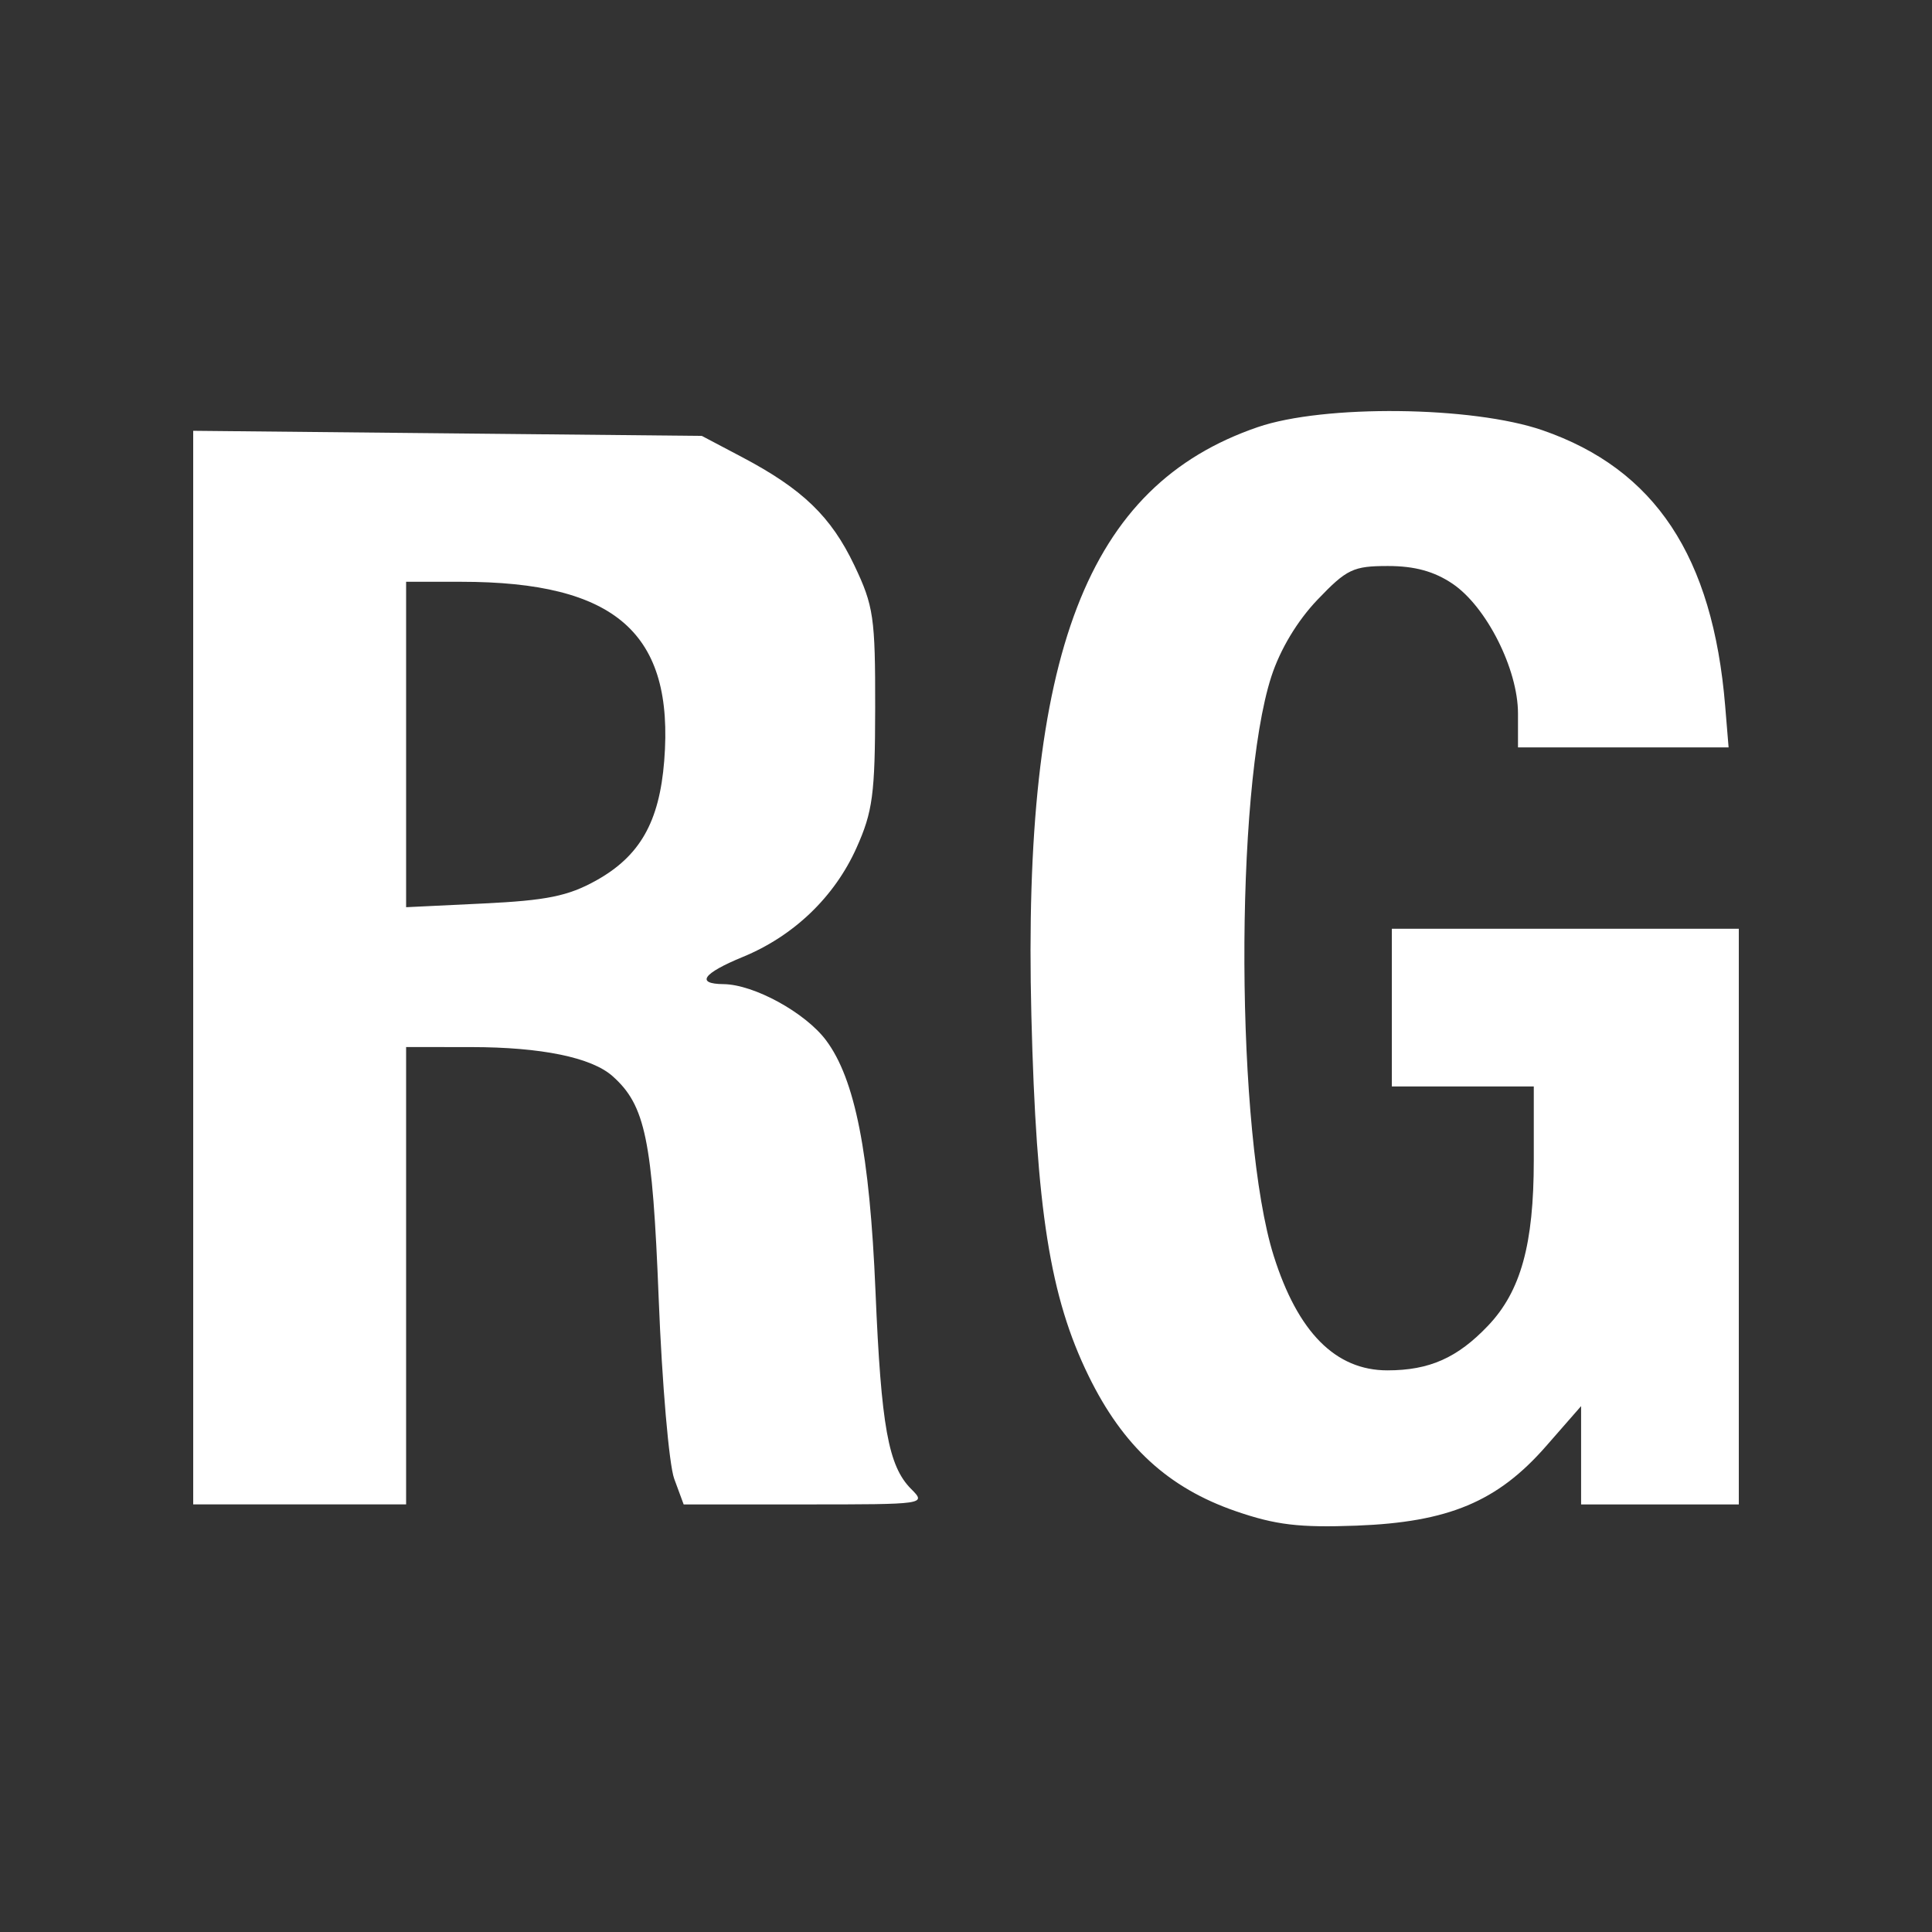 <?xml version="1.0" encoding="UTF-8" standalone="no"?>
<!-- Created with Inkscape (http://www.inkscape.org/) -->

<svg
   xmlns:dc="http://purl.org/dc/elements/1.1/"
   xmlns:cc="http://creativecommons.org/ns#"
   xmlns:rdf="http://www.w3.org/1999/02/22-rdf-syntax-ns#"
   xmlns:svg="http://www.w3.org/2000/svg"
   xmlns="http://www.w3.org/2000/svg"
   xmlns:sodipodi="http://sodipodi.sourceforge.net/DTD/sodipodi-0.dtd"
   xmlns:inkscape="http://www.inkscape.org/namespaces/inkscape"
   id="svg4136"
   version="1.1"
   inkscape:version="0.91 r13725"
   width="200"
   height="200"
   viewBox="0 0 200 200"
   sodipodi:docname="RG.svg">
  <rect x="0" y="0" width="200" height="200" fill="#333333" stroke="none"/>
  <defs
     id="defs4140" />
  <sodipodi:namedview
     pagecolor="#ffffff"
     bordercolor="#666666"
     borderopacity="1"
     objecttolerance="10"
     gridtolerance="10"
     guidetolerance="10"
     inkscape:pageopacity="0"
     inkscape:pageshadow="2"
     inkscape:window-width="1054"
     inkscape:window-height="669"
     id="namedview4138"
     showgrid="false"
     inkscape:zoom="2.1566765"
     inkscape:cx="132.83484"
     inkscape:cy="101.88783"
     inkscape:window-x="332"
     inkscape:window-y="32"
     inkscape:window-maximized="0"
     inkscape:current-layer="svg4136"
     showguides="false" />
  <path
     style="fill:#ffffff"
     d="m 127.936,156.442 c -6.998,-2.411 -11.687,-6.723 -15.253,-14.024 -3.987,-8.165 -5.41,-17.137 -5.916,-37.294 -0.94,-37.501 5.731,-54.837 23.437,-60.909 6.856,-2.351 22.226,-2.181 29.479,0.326 11.647,4.026 17.627,13.054 18.907,28.543 l 0.354,4.286 -10.901,0 -10.901,0 0,-3.513 c 0,-4.582 -3.265,-11.056 -6.771,-13.426 -1.894,-1.28 -3.92,-1.837 -6.684,-1.837 -3.605,0 -4.271,0.318 -7.296,3.483 -2.094,2.191 -3.868,5.143 -4.782,7.959 -3.832,11.81 -3.687,47.507 0.245,59.969 2.496,7.913 6.408,11.854 11.765,11.854 4.349,0 7.257,-1.291 10.432,-4.633 3.383,-3.56 4.726,-8.42 4.726,-17.103 l 0,-7.652 -7.347,0 -7.347,0 0,-8.163 0,-8.163 17.959,0 17.959,0 0,29.796 0,29.796 -8.163,0 -8.163,0 0,-5.088 0,-5.088 -3.634,4.154 c -5.019,5.738 -10.098,7.864 -19.631,8.22 -5.912,0.22 -8.348,-0.071 -12.472,-1.492 z M 20,100.166 l 0,-55.57 26.327,0.264 26.327,0.264 4.169,2.2 c 6.254,3.3 9.212,6.151 11.617,11.199 1.998,4.193 2.172,5.385 2.158,14.765 -0.013,8.935 -0.254,10.736 -1.934,14.483 -2.277,5.077 -6.489,9.118 -11.764,11.288 -4.146,1.706 -4.916,2.79 -2.001,2.818 3.142,0.031 8.463,2.945 10.612,5.812 3.004,4.008 4.523,11.719 5.121,26.007 0.586,13.979 1.327,18.081 3.698,20.451 1.575,1.575 1.476,1.59 -10.984,1.59 l -12.573,0 -0.978,-2.653 c -0.538,-1.459 -1.26,-9.844 -1.606,-18.632 -0.648,-16.487 -1.384,-20.036 -4.777,-23.05 -2.18,-1.937 -7.369,-3.003 -14.636,-3.008 l -6.735,-0.005 0,23.673 0,23.673 -11.02,0 -11.02,0 0,-55.57 z m 41.67,-8.993 c 4.566,-2.528 6.585,-6.063 7.09,-12.413 1.049,-13.205 -5.002,-18.534 -21.045,-18.534 l -5.674,0 0,16.844 0,16.844 8.038,-0.387 c 6.492,-0.313 8.722,-0.765 11.591,-2.354 z"
     id="path4757"
     inkscape:connector-curvature="0" />
</svg>
